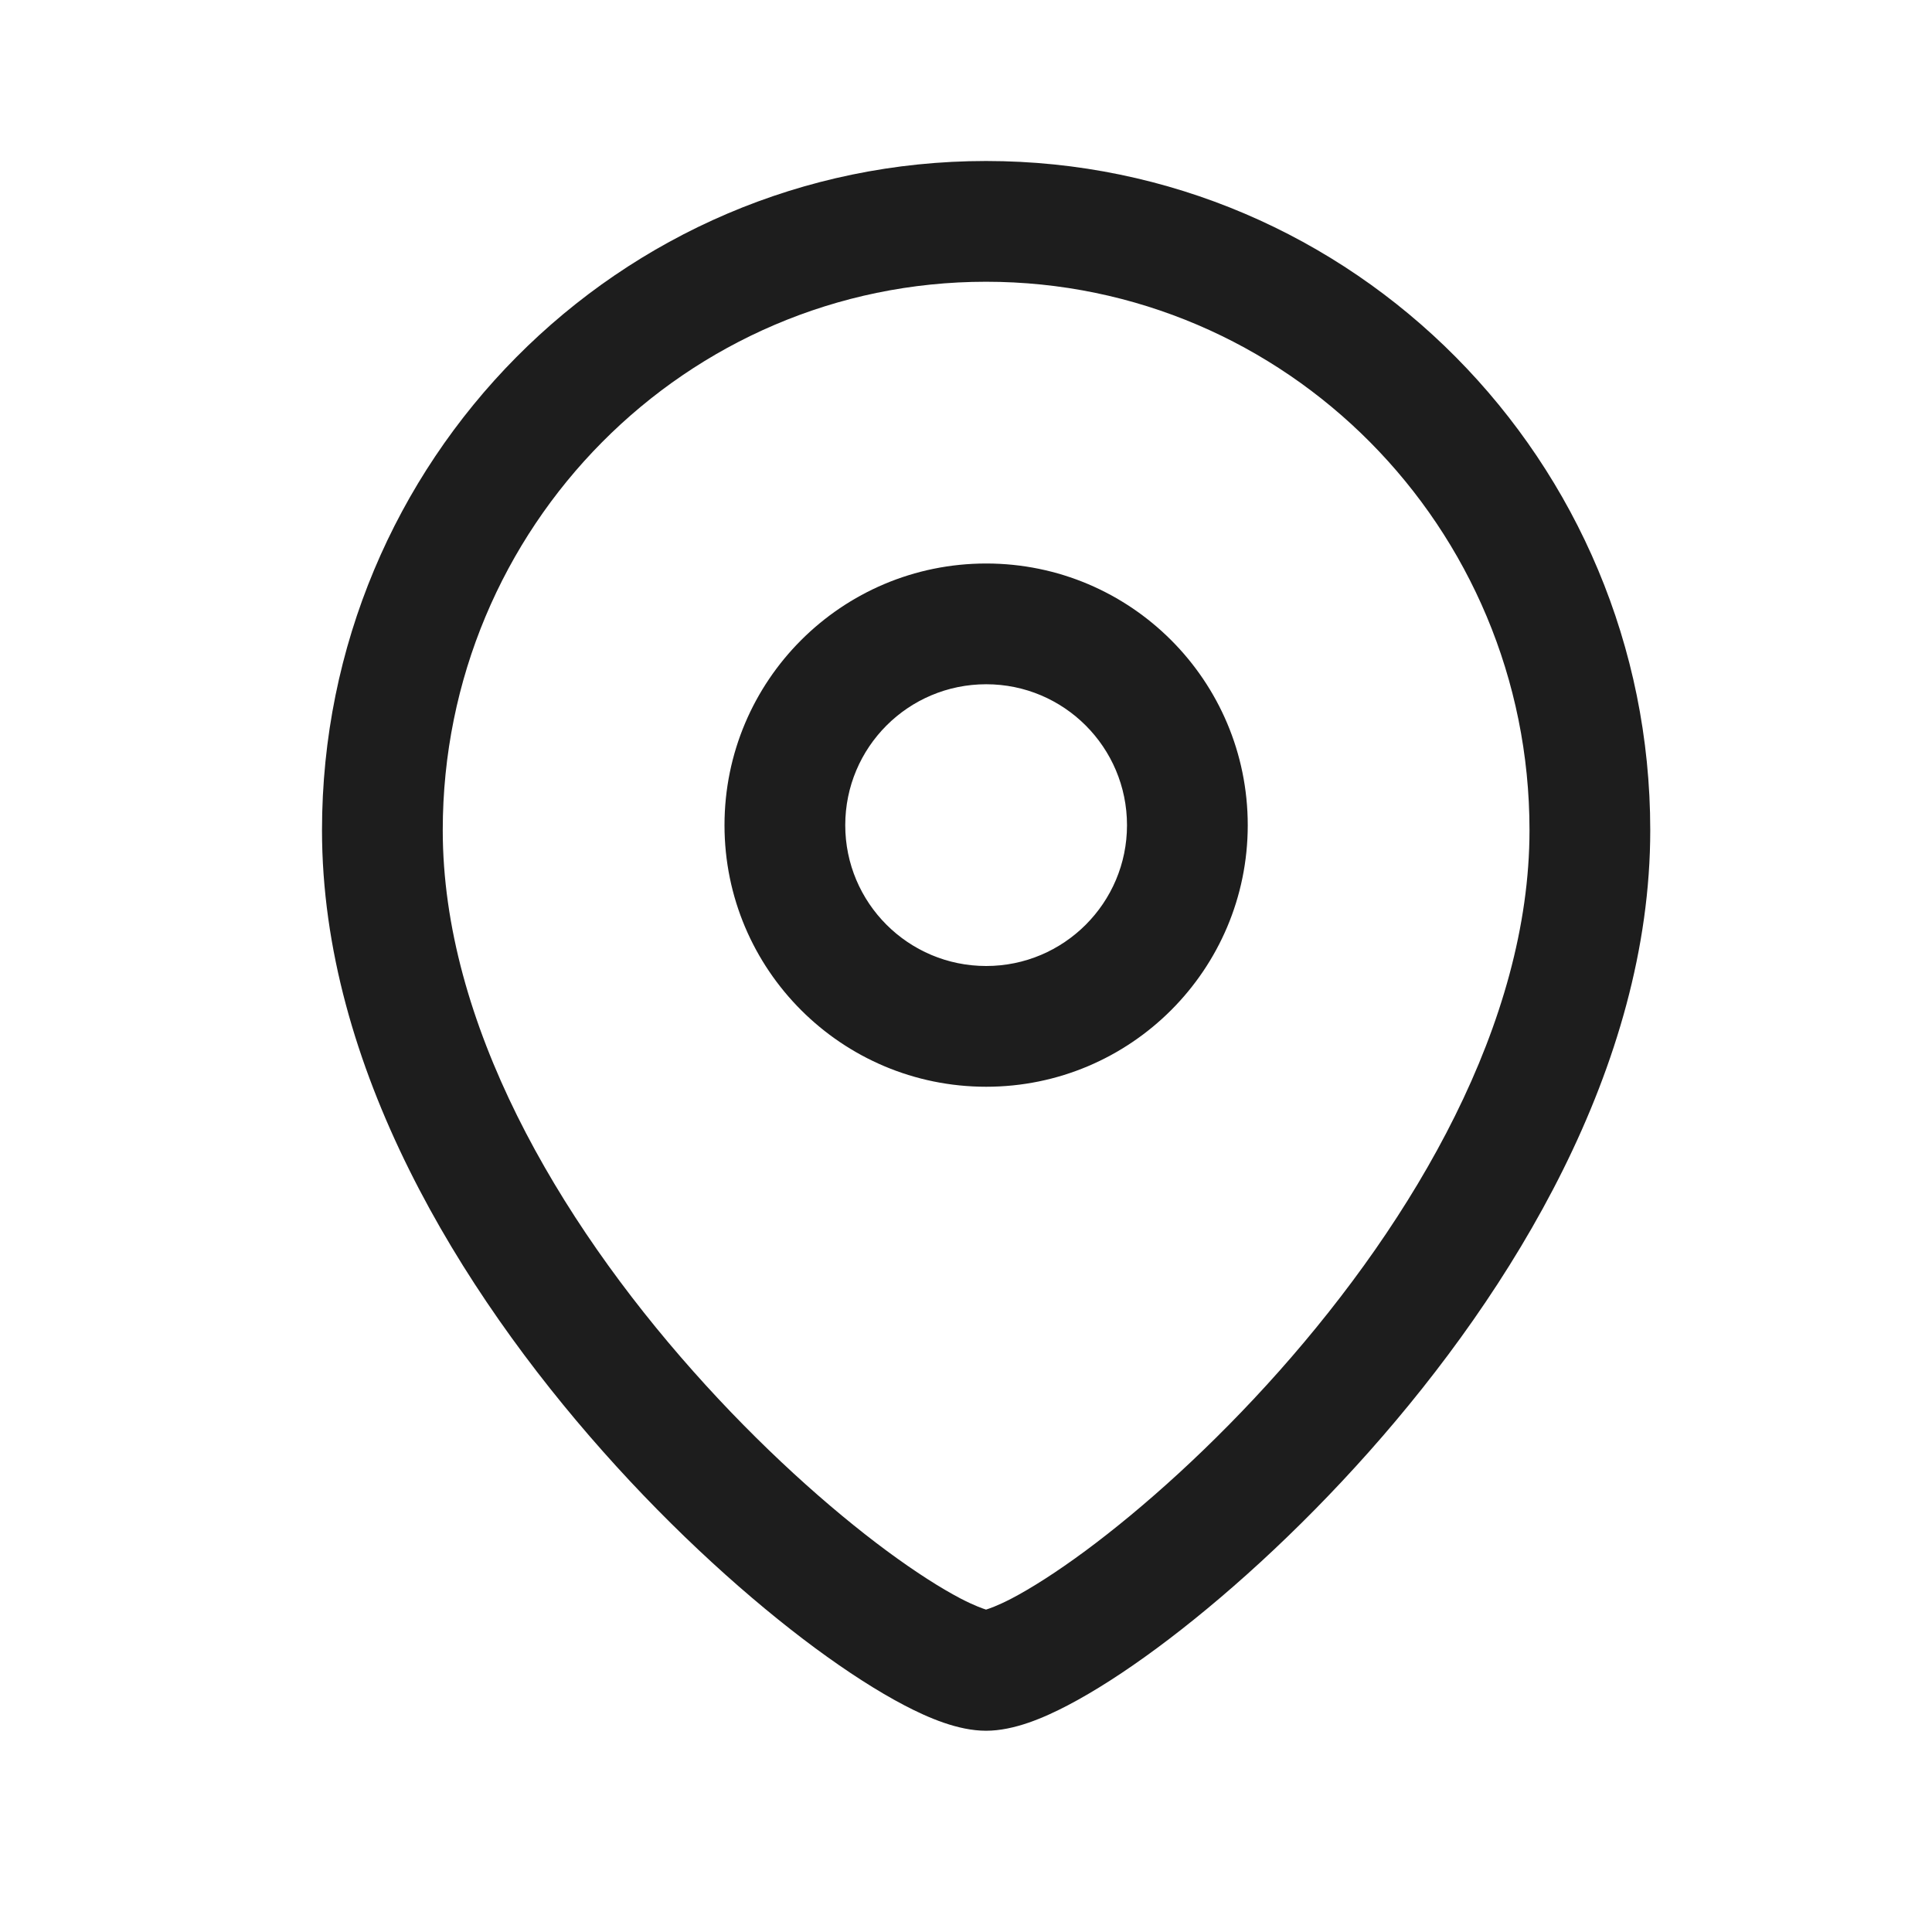 <svg xmlns="http://www.w3.org/2000/svg" width="24" height="24" viewBox="0 0 24 24" fill="none">
  <path fill-rule="evenodd" clip-rule="evenodd" d="M12.249 3.5C8.527 3.5 5.5 6.545 5.5 10.313C5.5 12.707 6.93 15.142 8.611 17.034C9.44 17.968 10.302 18.737 11.018 19.267C11.377 19.532 11.688 19.729 11.93 19.856C12.115 19.952 12.216 19.984 12.249 19.995C12.283 19.984 12.384 19.952 12.569 19.856C12.811 19.729 13.122 19.532 13.481 19.267C14.197 18.737 15.059 17.968 15.889 17.034C17.57 15.141 19 12.707 19 10.313C19 6.545 15.972 3.5 12.249 3.5ZM4 10.313C4 5.728 7.687 2 12.249 2C16.812 2 20.5 5.728 20.5 10.313C20.5 13.255 18.779 16.039 17.01 18.03C16.114 19.039 15.176 19.879 14.373 20.473C13.973 20.769 13.594 21.012 13.263 21.185C12.968 21.339 12.597 21.5 12.249 21.5C11.902 21.5 11.531 21.339 11.236 21.185C10.905 21.012 10.527 20.769 10.126 20.473C9.323 19.879 8.385 19.039 7.49 18.03C5.721 16.038 4 13.255 4 10.313ZM9 10.251C9 8.455 10.455 7 12.251 7C14.045 7 15.5 8.455 15.5 10.251C15.5 12.045 14.045 13.5 12.251 13.5C10.455 13.5 9 12.045 9 10.251ZM12.251 8.5C11.283 8.5 10.5 9.283 10.5 10.251C10.5 11.216 11.283 12 12.251 12C13.216 12 14 11.216 14 10.251C14 9.283 13.216 8.5 12.251 8.5Z" fill="#1D1D1D"/>
</svg>